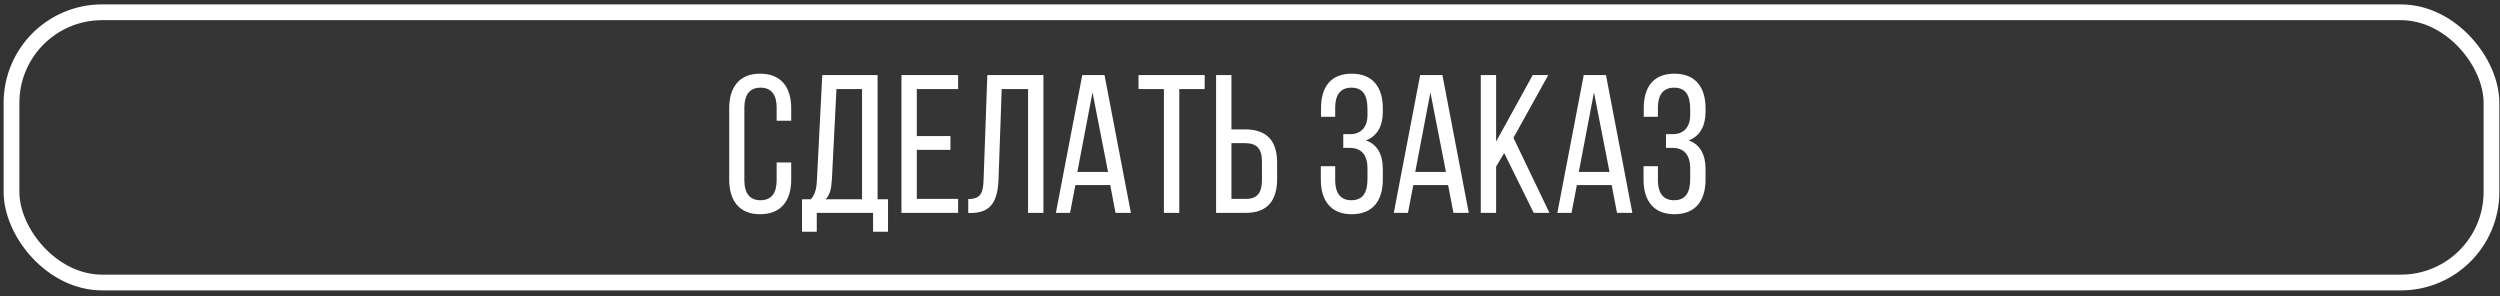 <?xml version="1.0" encoding="UTF-8"?> <svg xmlns="http://www.w3.org/2000/svg" width="422" height="50" viewBox="0 0 422 50" fill="none"><rect x="0" y="0" width="422" height="50" fill="#333333" stroke="none"/><rect data-figma-bg-blur-radius="10.4" x="1.942" y="2.074" width="418.619" height="45.614" rx="15.288" fill="white" fill-opacity="0.01" stroke="white" stroke-width="2.659"></rect><path d="M128.306 12.438C131.894 12.438 133.556 14.764 133.556 18.285V20.379H131.097V18.153C131.097 16.06 130.266 14.797 128.373 14.797C126.512 14.797 125.648 16.06 125.648 18.153V30.445C125.648 32.538 126.512 33.801 128.373 33.801C130.266 33.801 131.097 32.538 131.097 30.445V27.422H133.556V30.312C133.556 33.834 131.894 36.16 128.306 36.16C124.751 36.16 123.09 33.834 123.09 30.312V18.285C123.09 14.764 124.751 12.438 128.306 12.438ZM149.897 39.116H147.373V35.927H137.871V39.116H135.379V33.635H136.874C137.671 32.738 137.837 31.674 137.904 30.246L138.801 12.671H148.137V33.635H149.897V39.116ZM141.193 15.03L140.429 30.213C140.329 31.874 140.097 32.87 139.366 33.635H145.512V15.03H141.193ZM154.757 22.97H160.438V25.296H154.757V33.568H161.733V35.927H152.165V12.671H161.733V15.03H154.757V22.97ZM173.539 15.03H169.087L168.556 30.146C168.423 33.834 167.426 35.927 163.871 35.96H163.44V33.601C165.599 33.601 165.965 32.505 166.031 30.279L166.662 12.671H176.131V35.927H173.539V15.03ZM187.405 31.242H181.524L180.627 35.927H178.235L182.687 12.671H186.441L190.893 35.927H188.302L187.405 31.242ZM184.415 15.594L181.856 29.017H187.039L184.415 15.594ZM199.062 35.927H196.47V15.03H192.185V12.671H203.348V15.03H199.062V35.927ZM207.868 21.84H210.161C213.848 21.84 215.576 23.767 215.576 27.455V30.246C215.576 33.767 213.981 35.927 210.36 35.927H205.277V12.671H207.868V21.84ZM207.868 33.568H210.36C212.254 33.568 213.018 32.505 213.018 30.379V27.289C213.018 25.03 212.088 24.166 210.161 24.166H207.868V33.568ZM228.172 12.438C231.76 12.438 233.421 14.764 233.421 18.285V18.884C233.421 21.276 232.458 23.003 230.564 23.701C232.524 24.365 233.421 26.159 233.421 28.485V30.312C233.421 33.834 231.76 36.16 228.172 36.16C224.617 36.16 222.956 33.834 222.956 30.312V28.053H225.381V30.445C225.381 32.538 226.245 33.801 228.106 33.801C229.999 33.801 230.83 32.572 230.83 30.246V28.419C230.83 26.159 229.8 24.963 227.84 24.963H226.743V22.638H227.973C229.7 22.638 230.83 21.475 230.83 19.448V18.385C230.83 15.993 229.999 14.797 228.106 14.797C226.245 14.797 225.381 16.06 225.381 18.153V19.714H222.989V18.252C222.989 14.697 224.617 12.438 228.172 12.438ZM244.442 31.242H238.562L237.665 35.927H235.272L239.724 12.671H243.479L247.93 35.927H245.339L244.442 31.242ZM241.452 15.594L238.894 29.017H244.077L241.452 15.594ZM258.89 35.927L253.906 25.827L252.544 28.12V35.927H249.953V12.671H252.544V23.9L258.724 12.671H261.348L255.468 23.269L261.548 35.927H258.89ZM272.052 31.242H266.172L265.275 35.927H262.883L267.335 12.671H271.089L275.541 35.927H272.949L272.052 31.242ZM269.062 15.594L266.504 29.017H271.687L269.062 15.594ZM282.646 12.438C286.234 12.438 287.896 14.764 287.896 18.285V18.884C287.896 21.276 286.932 23.003 285.038 23.701C286.999 24.365 287.896 26.159 287.896 28.485V30.312C287.896 33.834 286.234 36.16 282.646 36.16C279.091 36.16 277.43 33.834 277.43 30.312V28.053H279.856V30.445C279.856 32.538 280.719 33.801 282.58 33.801C284.474 33.801 285.304 32.572 285.304 30.246V28.419C285.304 26.159 284.274 24.963 282.314 24.963H281.218V22.638H282.447C284.175 22.638 285.304 21.475 285.304 19.448V18.385C285.304 15.993 284.474 14.797 282.58 14.797C280.719 14.797 279.856 16.06 279.856 18.153V19.714H277.464V18.252C277.464 14.697 279.091 12.438 282.646 12.438Z" fill="white"></path><defs><clipPath id="bgblur_0_349_453_clip_path" transform="translate(9.787 9.656)"><rect x="1.942" y="2.074" width="418.619" height="45.614" rx="15.288"></rect></clipPath></defs></svg> 